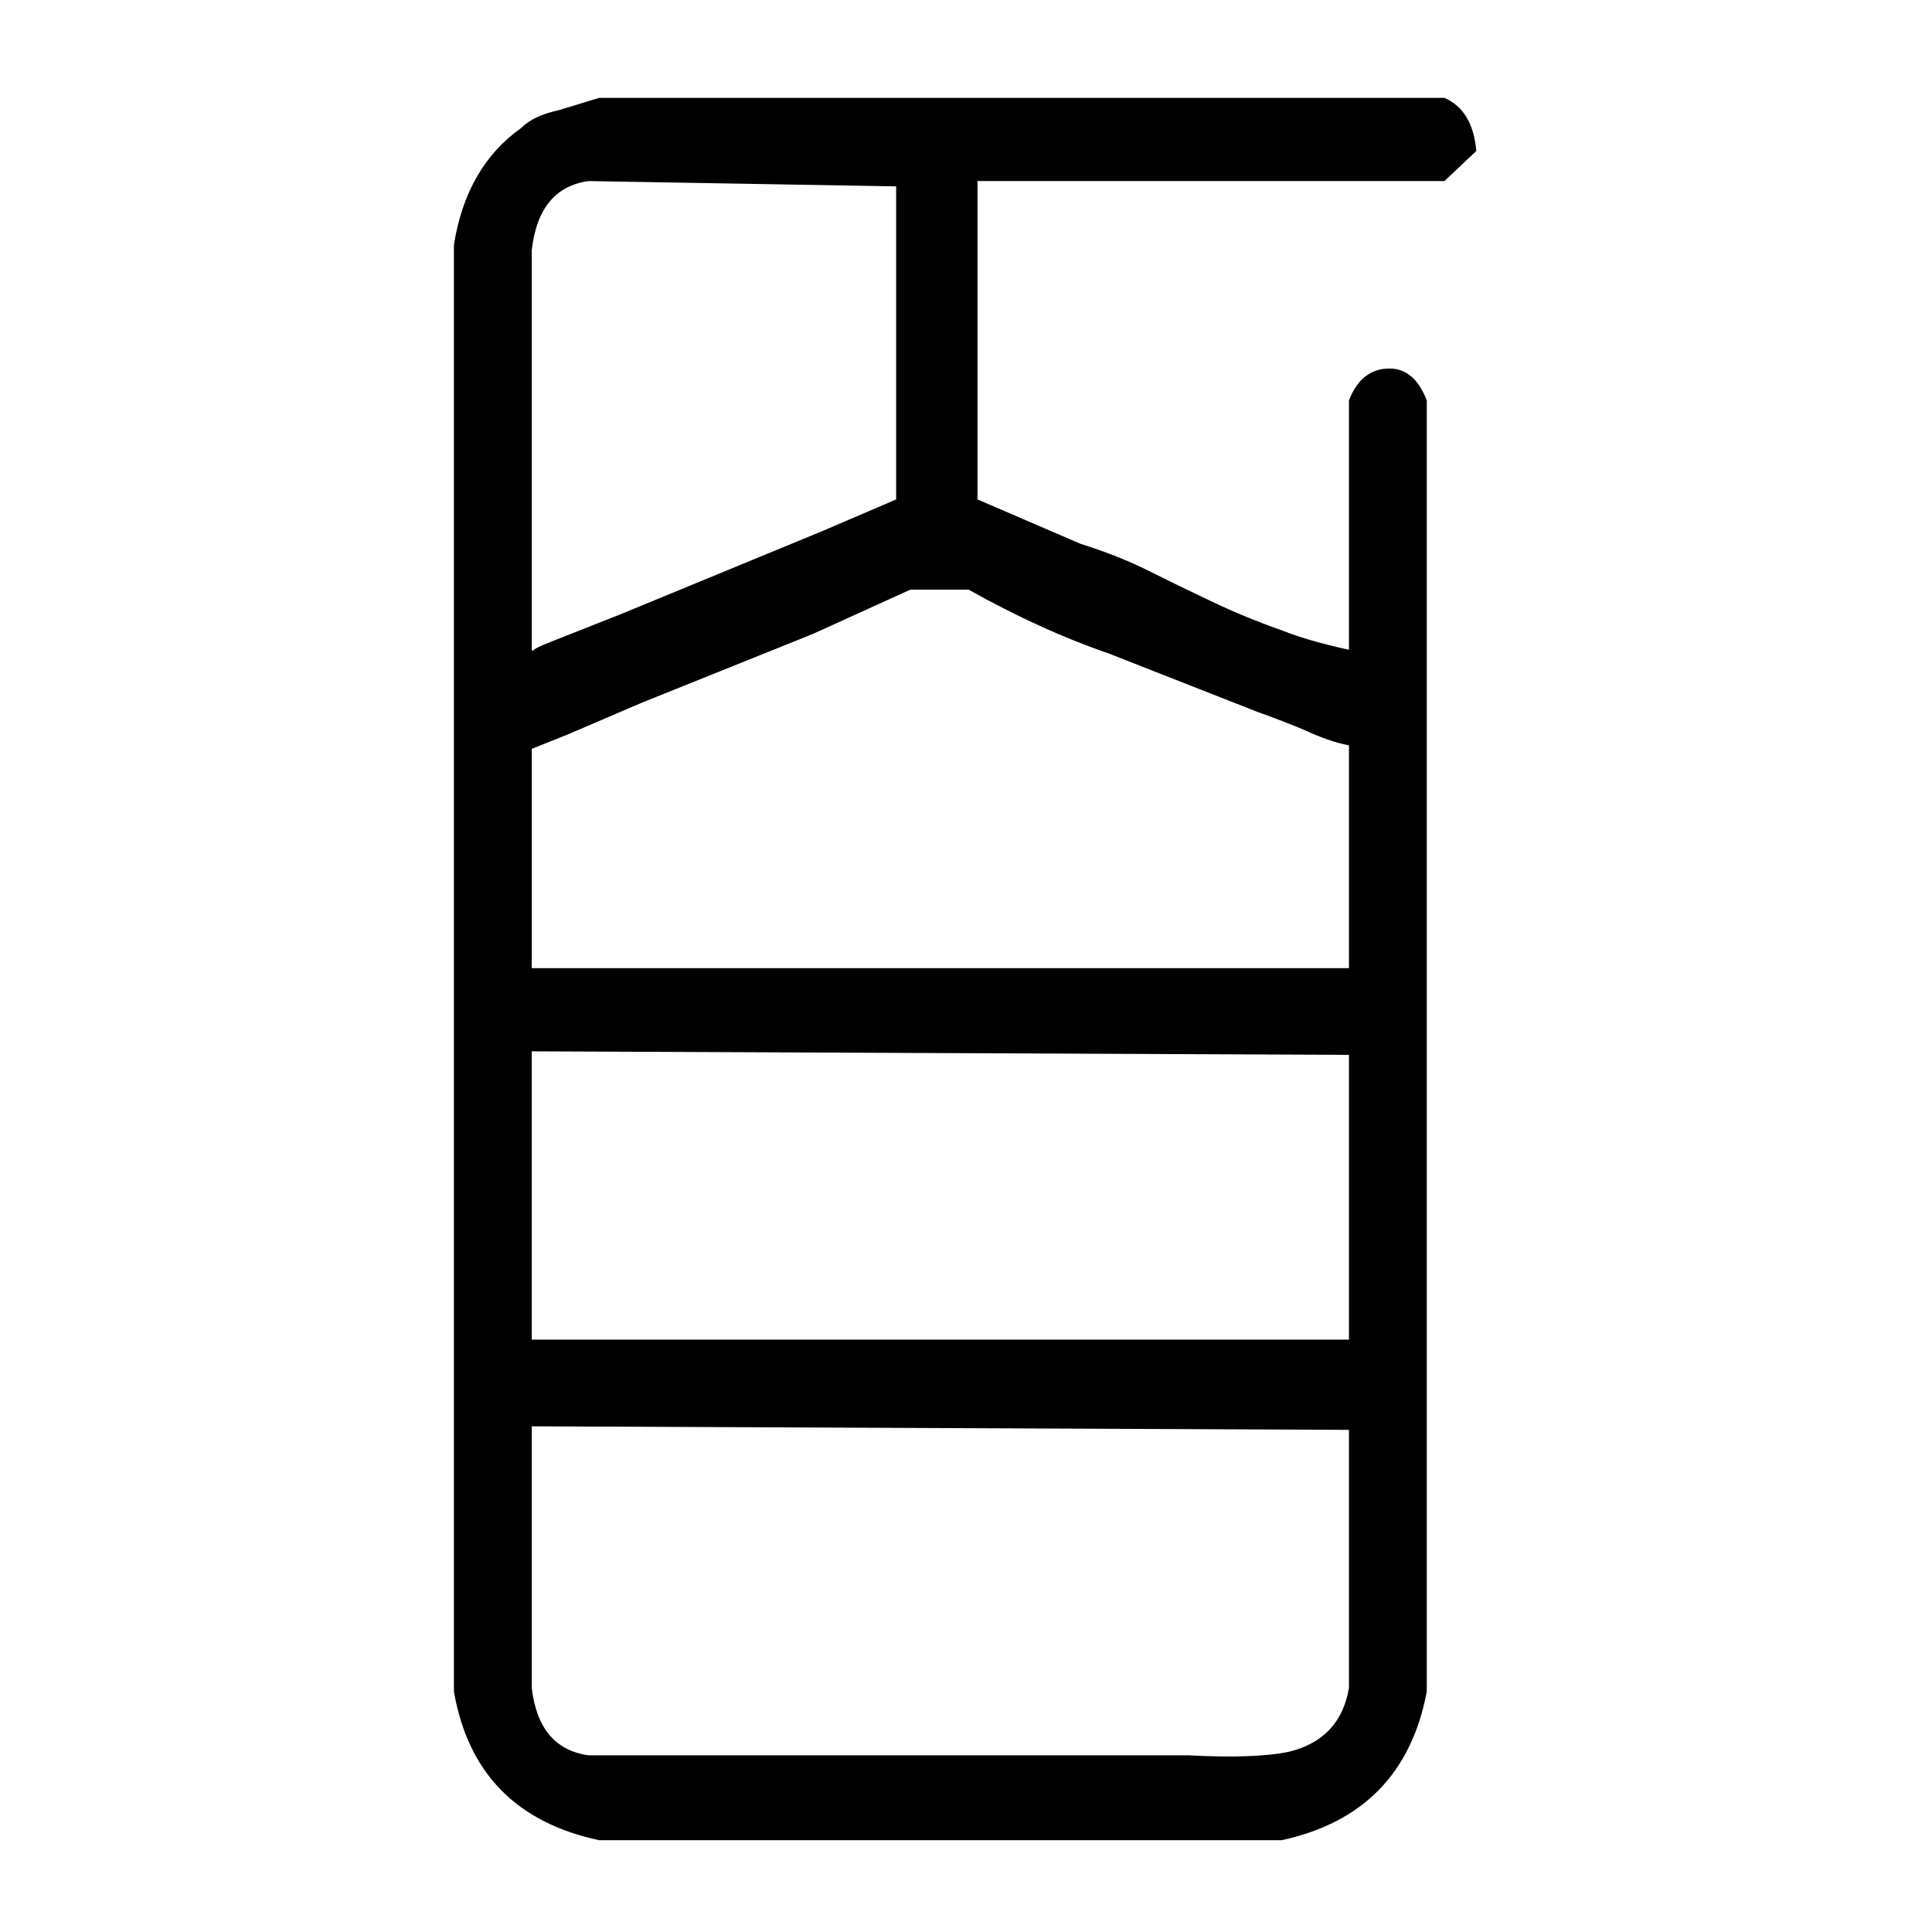 <svg xmlns="http://www.w3.org/2000/svg" height="640" width="640" version="1.1">
	<g transform="translate(0 -412.36)">
		<g>
			<path d="m198.42 444.8q-5.859 1.758-13.477 4.102-8.203 1.758-12.305 5.859-18.164 12.891-22.266 38.672v80.273 399.02q7.031 40.43 48.047 49.219h226.17q40.43-8.789 48.047-49.219v-319.34-108.4q-4.102-10.547-12.305-10.547-9.375 0-13.477 10.547v82.617q-13.477-2.93-22.266-6.445-11.719-4.102-22.852-9.375t-21.68-10.547q-9.375-4.688-22.266-8.789l-33.984-14.648v-105.47h116.02 38.672l10.547-9.961q-1.172-13.477-10.547-17.578h-55.664-224.41zm98.438 29.297v103.71l-24.609 10.547-66.797 27.539-22.266 8.789q-7.617 2.93-6.445 3.516 0 0-0.586-0.586v-132.42q2.344-20.508 18.75-22.852l101.95 1.758zm70.312 154.69 49.219 19.336q8.203 2.93 15.234 5.859 8.789 4.102 15.234 5.273v73.828h-270.7v-72.656l11.719-4.688 24.609-10.547 56.836-22.852 32.227-14.648h19.336q24.023 13.477 46.289 21.094zm79.688 133.01v94.336h-270.7v-95.508l270.7 1.172zm0 124.22v85.547q-2.93 16.992-19.922 21.094-11.133 2.344-33.398 1.172-2.344 0-5.273 0h-193.36q-16.406-2.344-18.75-22.266v-86.719l270.7 1.172z"/>
		</g>
	</g>
</svg>
